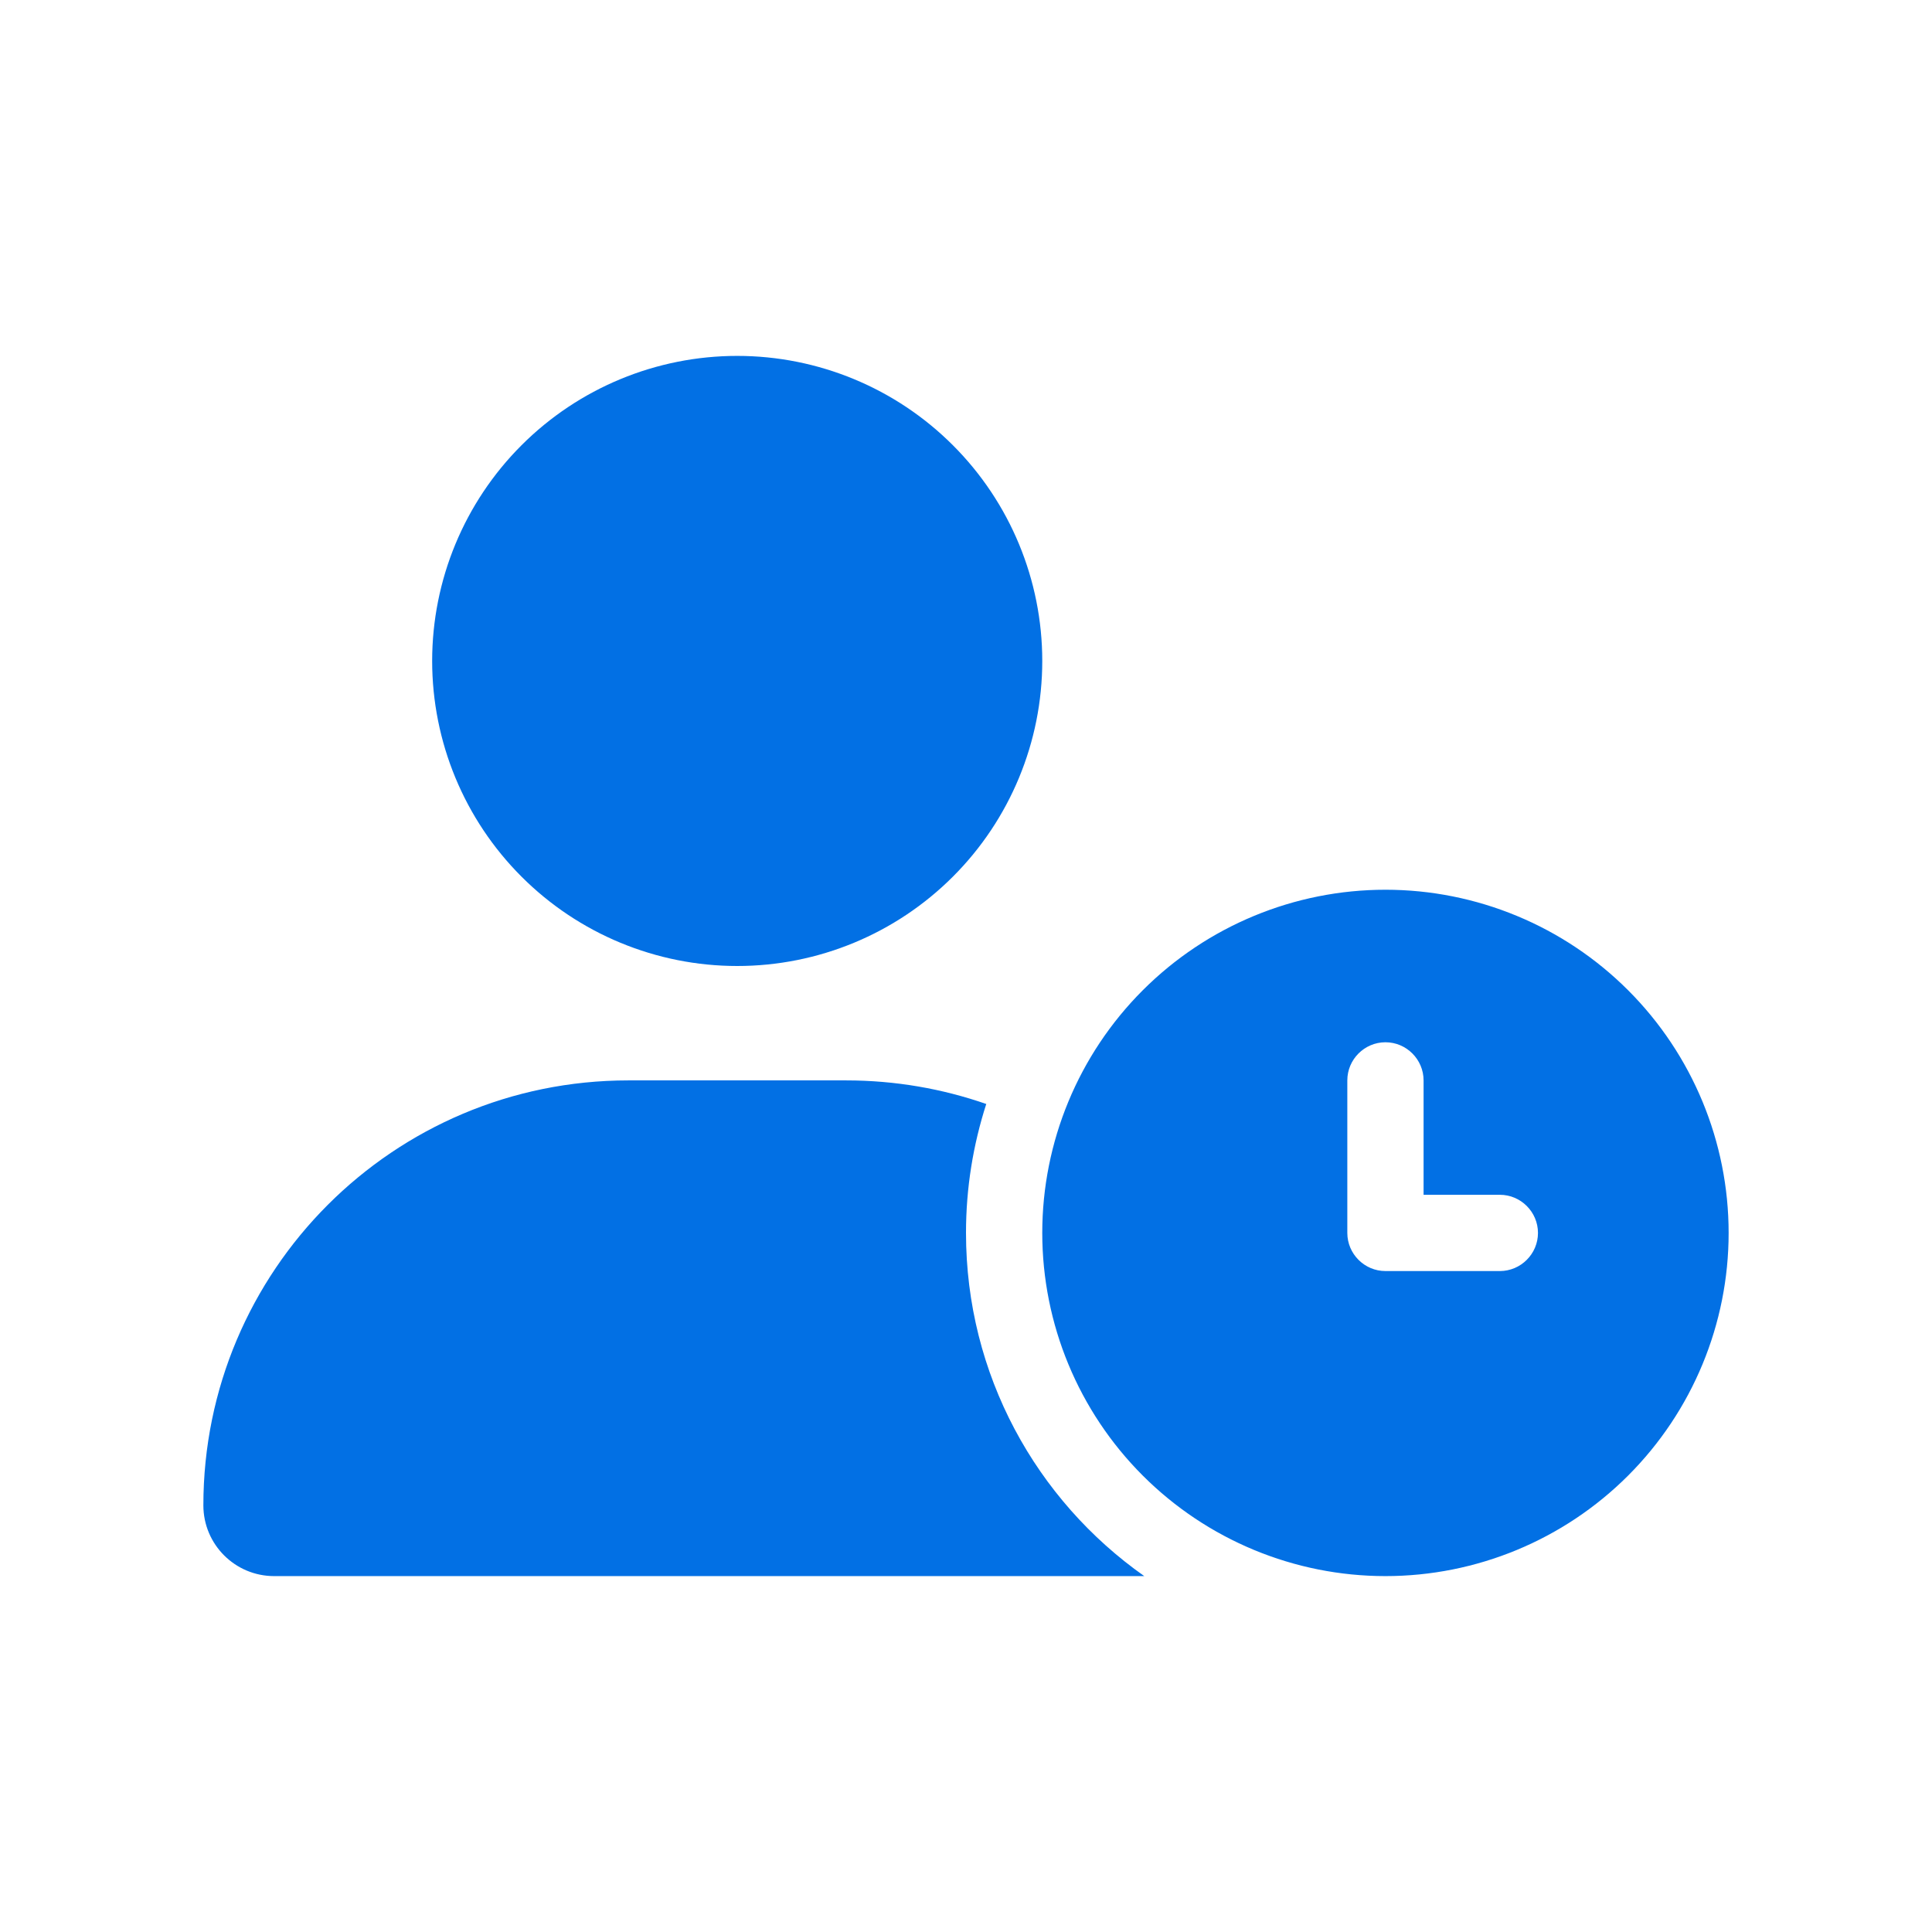 <svg width="76" height="76" viewBox="0 0 76 76" fill="none" xmlns="http://www.w3.org/2000/svg">
<g clip-path="url(#clip0_281_1572)">
<path d="M29 14C32.183 14 35.235 15.264 37.485 17.515C39.736 19.765 41 22.817 41 26C41 29.183 39.736 32.235 37.485 34.485C35.235 36.736 32.183 38 29 38C25.817 38 22.765 36.736 20.515 34.485C18.264 32.235 17 29.183 17 26C17 22.817 18.264 19.765 20.515 17.515C22.765 15.264 25.817 14 29 14ZM24.716 42.5H33.284C35.216 42.5 37.072 42.828 38.797 43.428C38.281 45.031 38 46.728 38 48.5C38 54.078 40.766 59.009 45.013 62H10.784C9.247 62 8 60.753 8 59.216C8 49.981 15.481 42.5 24.716 42.5ZM41 48.5C41 44.92 42.422 41.486 44.954 38.954C47.486 36.422 50.92 35 54.5 35C58.08 35 61.514 36.422 64.046 38.954C66.578 41.486 68 44.92 68 48.5C68 52.08 66.578 55.514 64.046 58.046C61.514 60.578 58.08 62 54.5 62C50.92 62 47.486 60.578 44.954 58.046C42.422 55.514 41 52.08 41 48.5ZM54.5 41C53.675 41 53 41.675 53 42.5V48.5C53 49.325 53.675 50 54.5 50H59C59.825 50 60.5 49.325 60.5 48.5C60.5 47.675 59.825 47 59 47H56V42.5C56 41.675 55.325 41 54.5 41Z" fill="#0270E4"/>
</g>
<defs>
<clipPath id="clip0_281_1572">
<rect width="60" height="48" fill="white" transform="translate(8 14)"/>
</clipPath>
</defs>
</svg>
